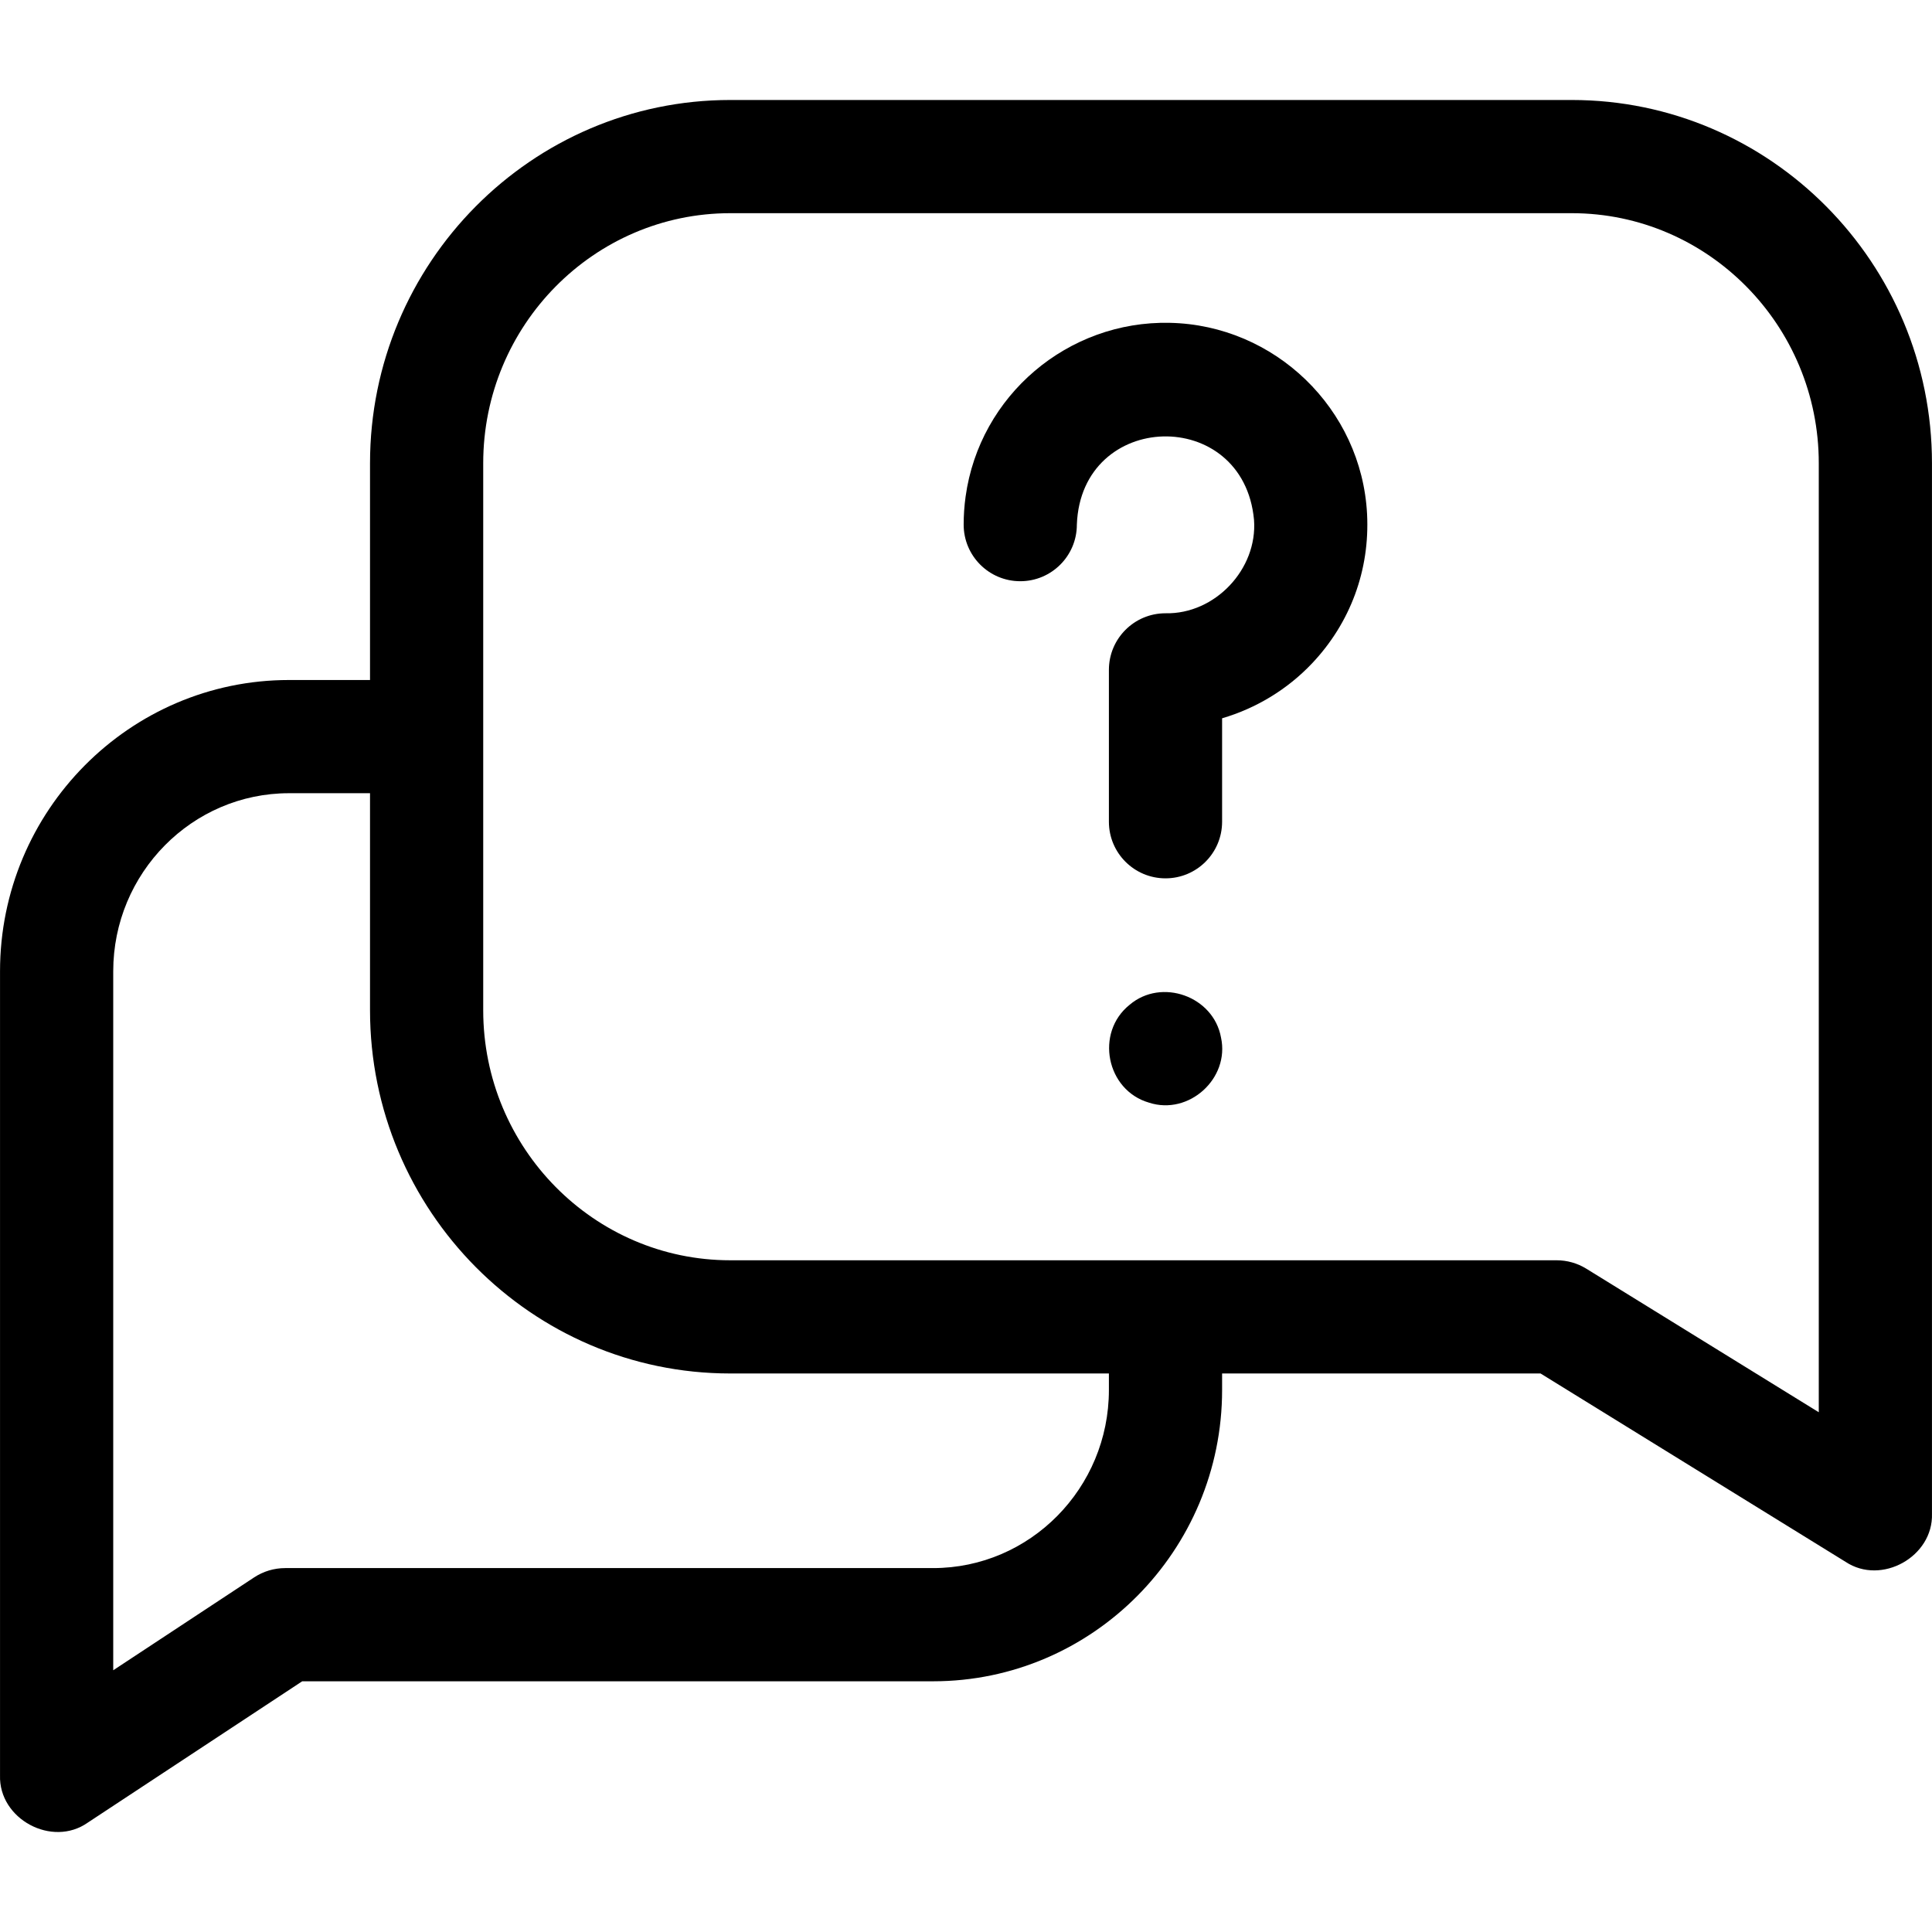 <svg id="Capa_1" enable-background="new 0 0 512.014 512.014" height="512" viewBox="0 0 512.014 512.014" width="512" xmlns="http://www.w3.org/2000/svg"><g><path d="m309.975 85.556c-26.981-.577-50.362 19.234-54.073 46.04-.342 2.453-.515 4.956-.515 7.439 0 8.284 6.716 15 15 15s15-6.716 15-15c1.125-30.378 44.153-31.52 46.95-1.269.979 13.082-10.36 25.05-23.458 24.762-8.284 0-15 6.716-15 15v40.249c0 8.284 6.716 15 15 15s15-6.716 15-15v-27.415c8.991-2.64 17.253-7.617 23.79-14.503 10.202-10.745 15.396-24.826 14.628-39.648-1.446-27.843-24.429-50.093-52.322-50.655z"/><path d="m323.587 274.957c-1.98-10.932-15.757-15.86-24.22-8.67-9.217 7.376-6.195 22.668 5.16 25.94 10.553 3.434 21.431-6.43 19.06-17.27z"/><path d="m416.54 26.498h-223.012c-52.641 0-95.467 43.186-95.467 96.268v57.448h-21.465c-42.232 0-76.589 34.633-76.589 77.202v213.085c-.364 11.576 13.781 19.202 23.255 12.524l56.827-37.455h167.2c42.231 0 76.589-34.632 76.589-77.201v-4.375h84.393l80.854 49.932c9.502 6.286 23.237-1.382 22.881-12.763v-278.397c.001-53.082-42.825-96.268-95.466-96.268zm-122.662 341.871c0 26.026-20.9 47.201-46.589 47.201h-171.699c-2.935 0-5.805.86-8.255 2.476l-37.328 24.604v-185.234c0-26.027 20.9-47.202 46.589-47.202h21.465v57.513c0 53.082 42.826 96.268 95.467 96.268h100.35zm188.129 5.902-61.596-38.039c-2.369-1.463-5.098-2.237-7.881-2.237h-219.002c-36.099 0-65.467-29.728-65.467-66.268v-144.961c0-36.54 29.368-66.268 65.467-66.268h223.012c36.099 0 65.467 29.728 65.467 66.268z"/></g></svg>